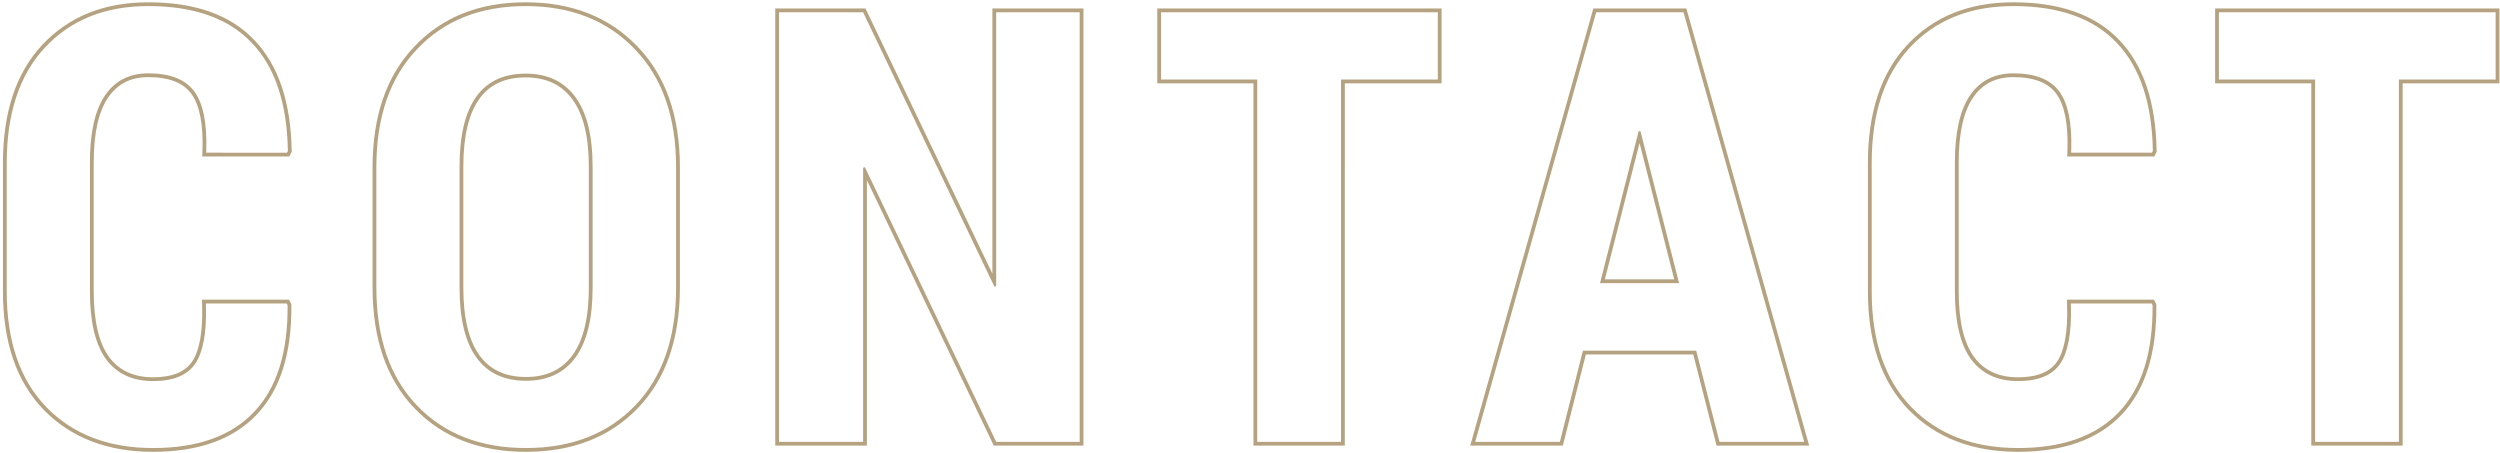<svg viewBox="0 0 662 120" fill="none" xmlns="http://www.w3.org/2000/svg"><path opacity=".7" fill-rule="evenodd" clip-rule="evenodd" d="M76.54 79.36l.614 1.228.002.232c.106 12.648-2.897 22.369-9.181 28.978-6.289 6.614-15.496 9.843-27.444 9.843-11.99 0-21.666-3.67-28.918-11.082l-.002-.003C4.347 101.077.78 90.562.78 77.156V43.172c0-13.345 3.431-23.83 10.426-31.308C18.247 4.34 27.641.609 39.281.609c12.256 0 21.673 3.279 28.067 9.997 6.433 6.704 9.675 16.543 9.886 29.346l.004.245-.62 1.24H53.551l.044-1.041c.31-7.39-.719-12.47-2.862-15.471-2.082-2.915-5.788-4.503-11.452-4.503-4.692 0-8.2 1.808-10.657 5.422-2.49 3.662-3.811 9.334-3.811 17.172v34.14c0 7.936 1.396 13.647 4.027 17.303 2.65 3.611 6.496 5.447 11.691 5.447 5.191 0 8.521-1.48 10.344-4.17l.002-.003c1.944-2.845 2.898-7.877 2.64-15.339l-.037-1.035h23.06zM28.03 95.046c-2.812-3.906-4.218-9.87-4.218-17.89V43.015c0-7.917 1.328-13.828 3.984-17.735 2.656-3.906 6.484-5.86 11.484-5.86 5.834 0 9.922 1.642 12.266 4.923 2.237 3.132 3.264 8.163 3.081 15.093-.009.33-.02.663-.034 1H76l.234-.468c-.208-12.657-3.411-22.214-9.609-28.672-6.146-6.458-15.26-9.688-27.344-9.688-11.406 0-20.52 3.646-27.343 10.938C5.167 19.787 1.78 29.995 1.78 43.172v33.984c0 13.23 3.516 23.464 10.547 30.703 7.031 7.188 16.432 10.782 28.203 10.782s20.677-3.177 26.719-9.532c6.042-6.354 9.01-15.78 8.906-28.28l-.234-.47H54.516c.011.338.02.672.028 1 .145 6.974-.802 11.954-2.84 14.938-2.084 3.073-5.808 4.609-11.173 4.609-5.468 0-9.635-1.953-12.5-5.86zm123.557-68.705l-.004-.005c-2.807-3.872-6.887-5.837-12.393-5.837-5.568 0-9.612 1.944-12.31 5.75-2.743 3.87-4.19 9.772-4.19 17.86v32.03c0 8.14 1.473 14.063 4.264 17.931 2.752 3.815 6.802 5.757 12.314 5.757 5.455 0 9.511-1.94 12.319-5.764 2.838-3.866 4.337-9.787 4.337-17.923V44.109c0-8.028-1.497-13.899-4.337-17.767zm28.446 49.799c0 13.517-3.674 24.21-11.14 31.944-7.457 7.726-17.368 11.556-29.625 11.556-12.257 0-22.144-3.83-29.55-11.558-7.413-7.735-11.06-18.427-11.06-31.942V44.266c0-13.464 3.648-24.154 11.056-31.938C117.119 4.495 126.981.609 139.191.609s22.12 3.885 29.626 11.713c7.516 7.784 11.217 18.476 11.217 31.944V76.14zm-11.937-63.125C160.805 5.41 151.17 1.609 139.191 1.609c-11.98 0-21.563 3.802-28.75 11.407-7.188 7.552-10.782 17.968-10.782 31.25V76.14c0 13.333 3.594 23.75 10.782 31.25 7.187 7.5 16.797 11.25 28.828 11.25 12.031 0 21.666-3.75 28.906-11.25 7.24-7.5 10.859-17.917 10.859-31.25V44.266c0-13.282-3.645-23.698-10.937-31.25zM286.897 118h-23.74l-33.604-70.304V118h-24.265V2.25h23.895l33.605 70.23V2.25h24.109V118zm-23.109-42.25l-.469.156L228.553 3.25h-22.265V117h22.265V44.422l.469-.156L263.788 117h22.109V3.25h-22.109v72.5zm117.94-53.688h-25.625V118h-24.187V22.062h-25.469V2.25h75.281v19.813zm-48.812-1V117h22.187V21.062h25.625V3.25h-73.281v17.813h25.469zM455.325 117l-6.172-24.14h-30L413.059 117h-22.421L422.669 3.25h23.125L477.747 117h-22.422zm-35.393-23.14L413.838 118h-24.521L421.911 2.25h24.641L479.066 118h-24.517l-6.172-24.14h-28.445zm24.69-18.891l-10.234-40.235h-.469L423.684 74.97h20.938zm-19.651-1h18.365l-9.183-36.1-9.182 36.1zm145.413 5.39l.614 1.23.002.23c.105 12.65-2.897 22.37-9.182 28.979-6.288 6.614-15.496 9.843-27.443 9.843-11.99 0-21.666-3.67-28.918-11.082l-.002-.003c-7.264-7.479-10.83-17.994-10.83-31.4V43.172c0-13.345 3.431-23.83 10.426-31.308C512.091 4.34 521.485.609 533.125.609c12.256 0 21.674 3.28 28.068 9.998 6.432 6.704 9.674 16.543 9.885 29.345l.004.245-.62 1.24h-23.067l.043-1.041c.31-7.39-.718-12.47-2.861-15.471-2.082-2.915-5.789-4.503-11.452-4.503-4.692 0-8.2 1.808-10.657 5.422-2.491 3.662-3.812 9.334-3.812 17.172v34.14c0 7.935 1.397 13.647 4.028 17.303 2.65 3.611 6.495 5.447 11.691 5.447 5.191 0 8.521-1.48 10.344-4.17l.002-.003c1.944-2.845 2.898-7.877 2.639-15.339l-.036-1.035h23.06zm-48.509 15.688c-2.813-3.906-4.219-9.87-4.219-17.89V43.015c0-7.917 1.328-13.828 3.985-17.735 2.656-3.906 6.484-5.86 11.484-5.86 5.833 0 9.922 1.642 12.266 4.923 2.237 3.132 3.264 8.163 3.081 15.093-.009.33-.02.663-.034 1h21.406l.234-.468c-.208-12.657-3.411-22.214-9.609-28.672-6.146-6.458-15.261-9.688-27.344-9.688-11.406 0-20.521 3.646-27.344 10.938-6.771 7.24-10.156 17.448-10.156 30.625v33.984c0 13.23 3.516 23.464 10.547 30.703 7.031 7.188 16.432 10.782 28.203 10.782s20.677-3.177 26.719-9.532c6.041-6.354 9.01-15.78 8.906-28.28l-.234-.47h-21.407c.012.338.021.672.028 1 .146 6.974-.801 11.954-2.84 14.938-2.083 3.073-5.807 4.609-11.172 4.609-5.469 0-9.635-1.953-12.5-5.86zm139.972-72.984h-25.625V118h-24.188V22.062h-25.468V2.25h75.281v19.813zm-48.813-1V117h22.188V21.062h25.625V3.25h-73.281v17.813h25.468zm-460.64 4.687c3.021 4.115 4.531 10.234 4.531 18.36v32.03c0 8.23-1.51 14.402-4.531 18.516-3.021 4.115-7.396 6.172-13.125 6.172-5.781 0-10.156-2.057-13.125-6.172-2.969-4.114-4.453-10.286-4.453-18.515V44.109c0-8.177 1.458-14.323 4.375-18.437 2.916-4.115 7.291-6.172 13.125-6.172 5.781 0 10.182 2.083 13.203 6.25z" fill="#947B4B"/></svg>
